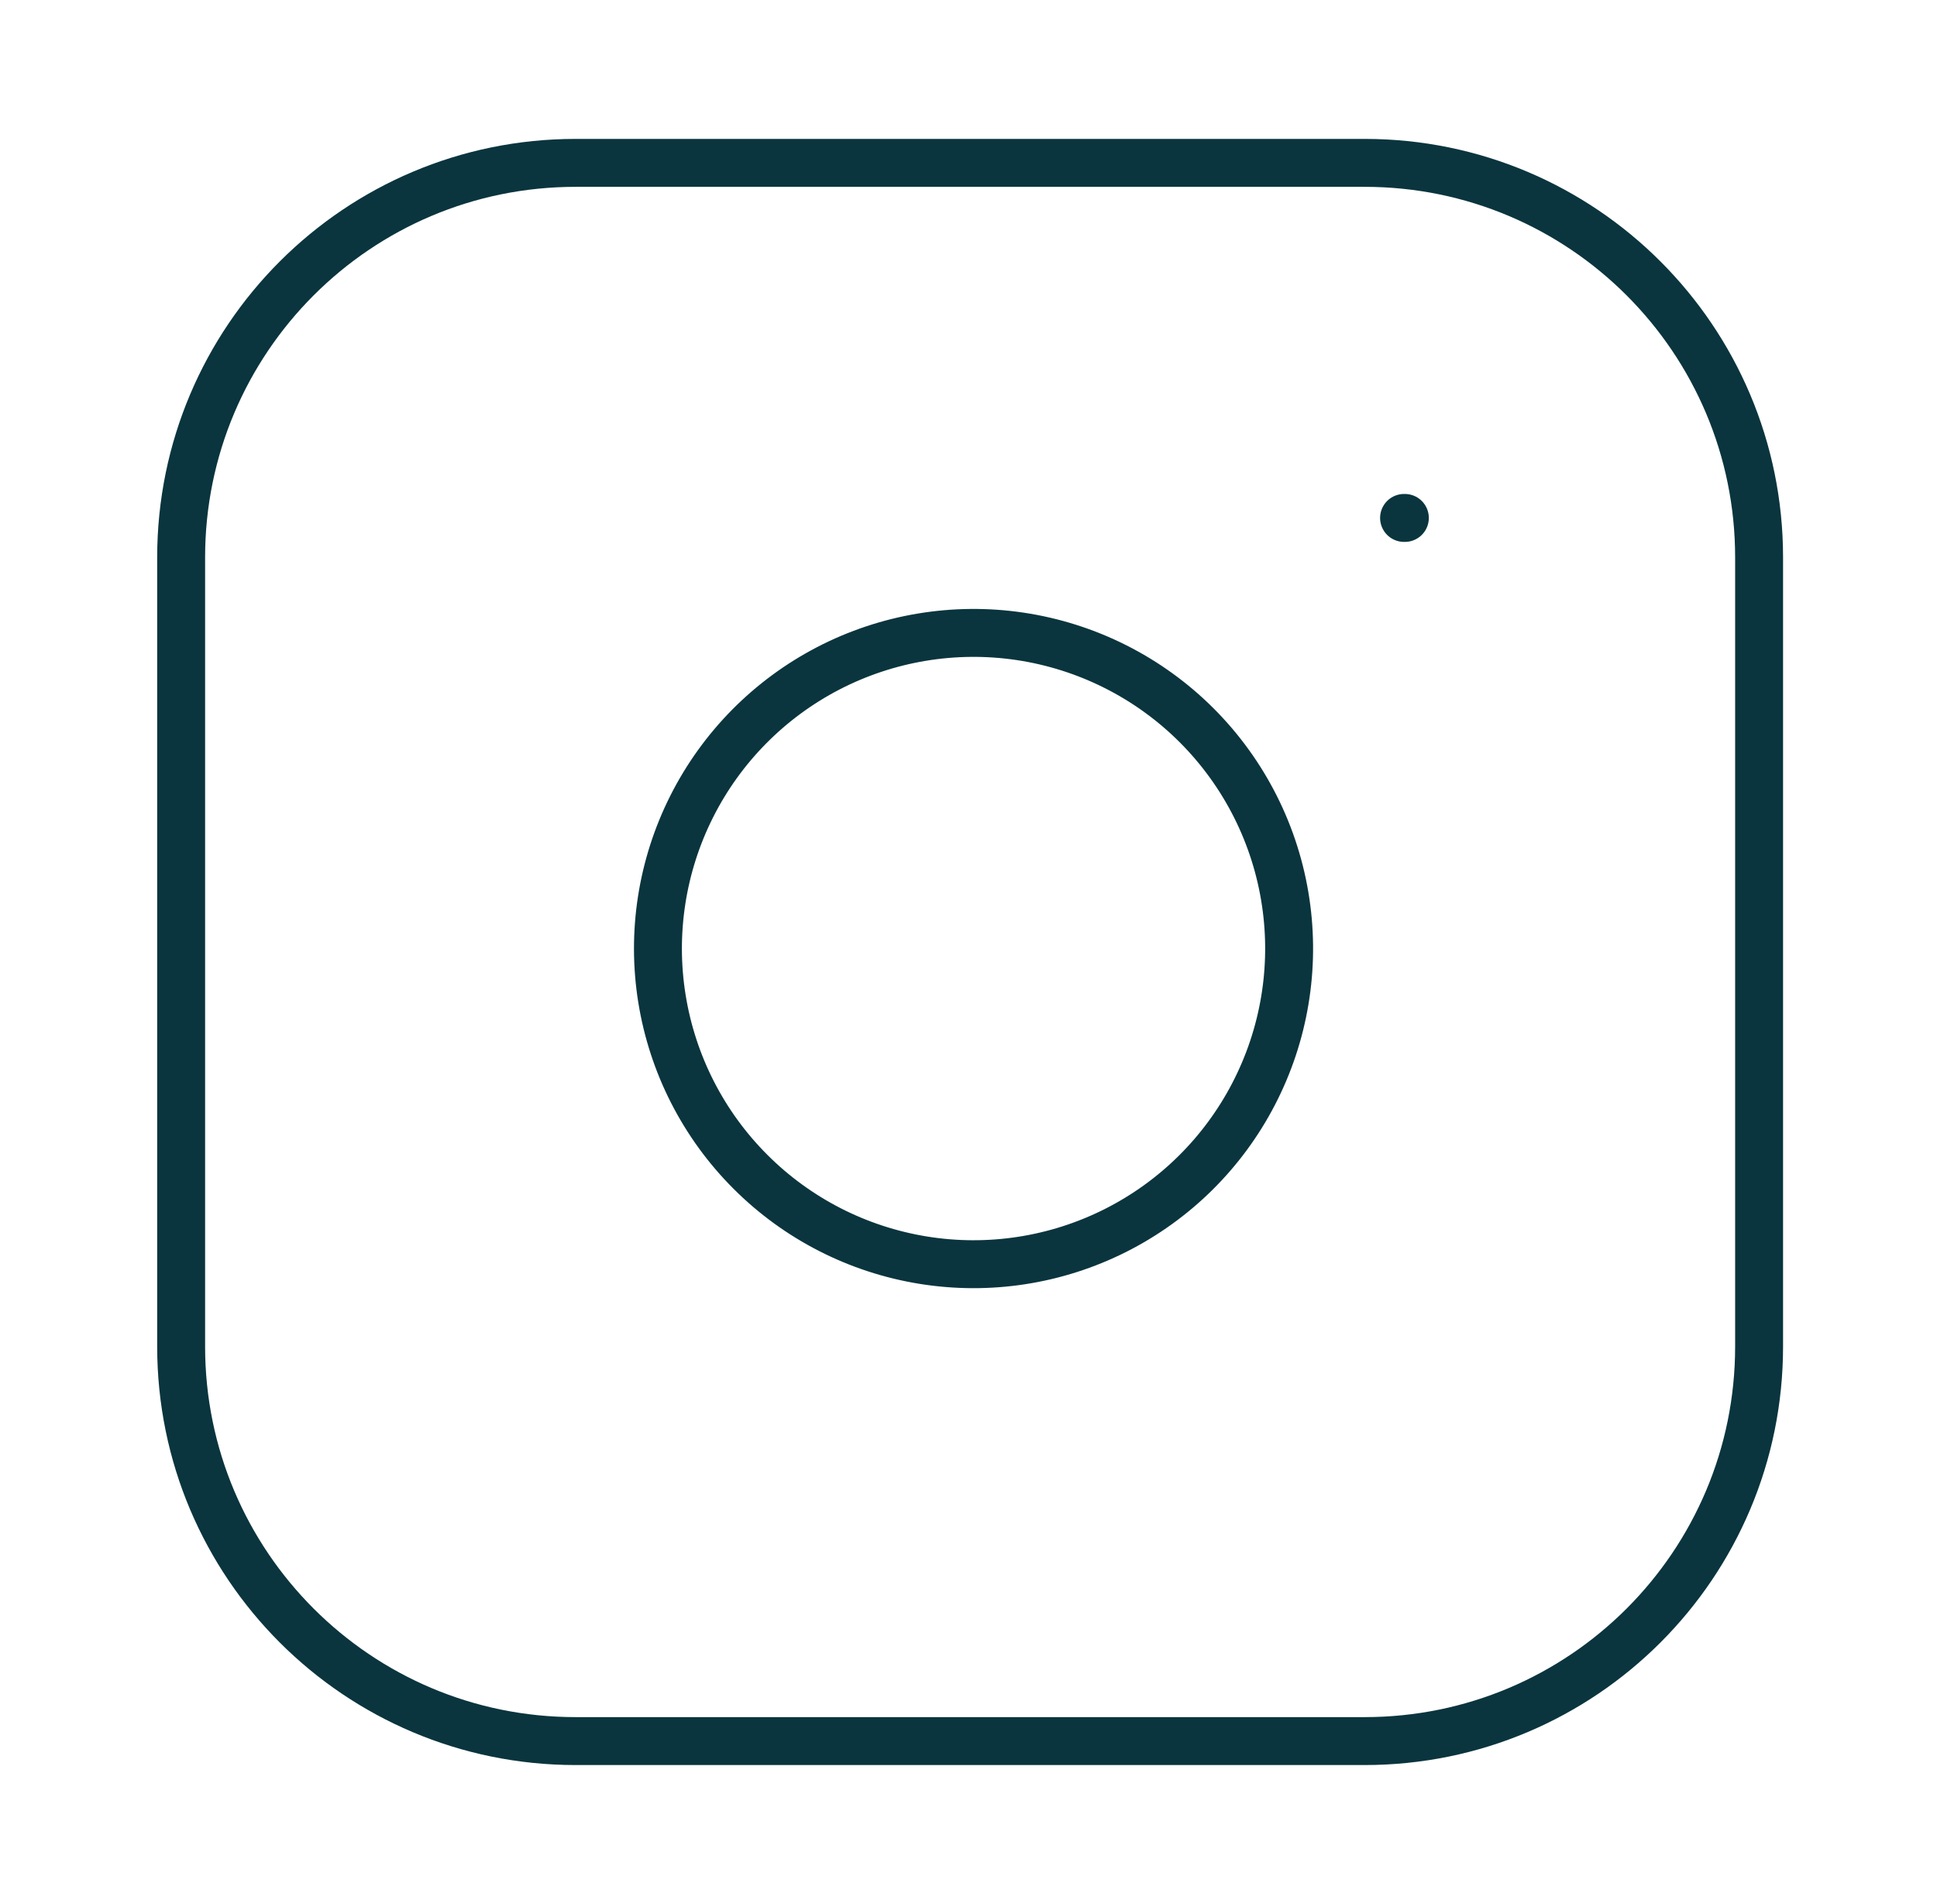 <svg width="58" height="57" viewBox="0 0 58 57" fill="none" xmlns="http://www.w3.org/2000/svg">
<path d="M40.861 4.876H17.236C10.712 4.876 5.424 10.165 5.424 16.688V40.313C5.424 46.837 10.712 52.125 17.236 52.125H40.861C47.385 52.125 52.673 46.837 52.673 40.313V16.688C52.673 10.165 47.385 4.876 40.861 4.876Z" stroke="#0A353E" stroke-width="1.435" stroke-linecap="round" stroke-linejoin="round"/>
<path d="M38.498 27.012C38.79 28.978 38.454 30.986 37.538 32.75C36.623 34.515 35.175 35.945 33.399 36.839C31.624 37.733 29.612 38.044 27.649 37.728C25.687 37.412 23.874 36.486 22.469 35.08C21.063 33.675 20.137 31.862 19.821 29.899C19.505 27.937 19.816 25.925 20.71 24.149C21.603 22.374 23.034 20.926 24.798 20.01C26.563 19.095 28.571 18.759 30.537 19.05C32.542 19.348 34.399 20.282 35.833 21.716C37.266 23.15 38.201 25.006 38.498 27.012Z" stroke="#0A353E" stroke-width="1.435" stroke-linecap="round" stroke-linejoin="round"/>
<path d="M42.042 15.506H42.066" stroke="#0A353E" stroke-width="1.435" stroke-linecap="round" stroke-linejoin="round"/>
</svg>
